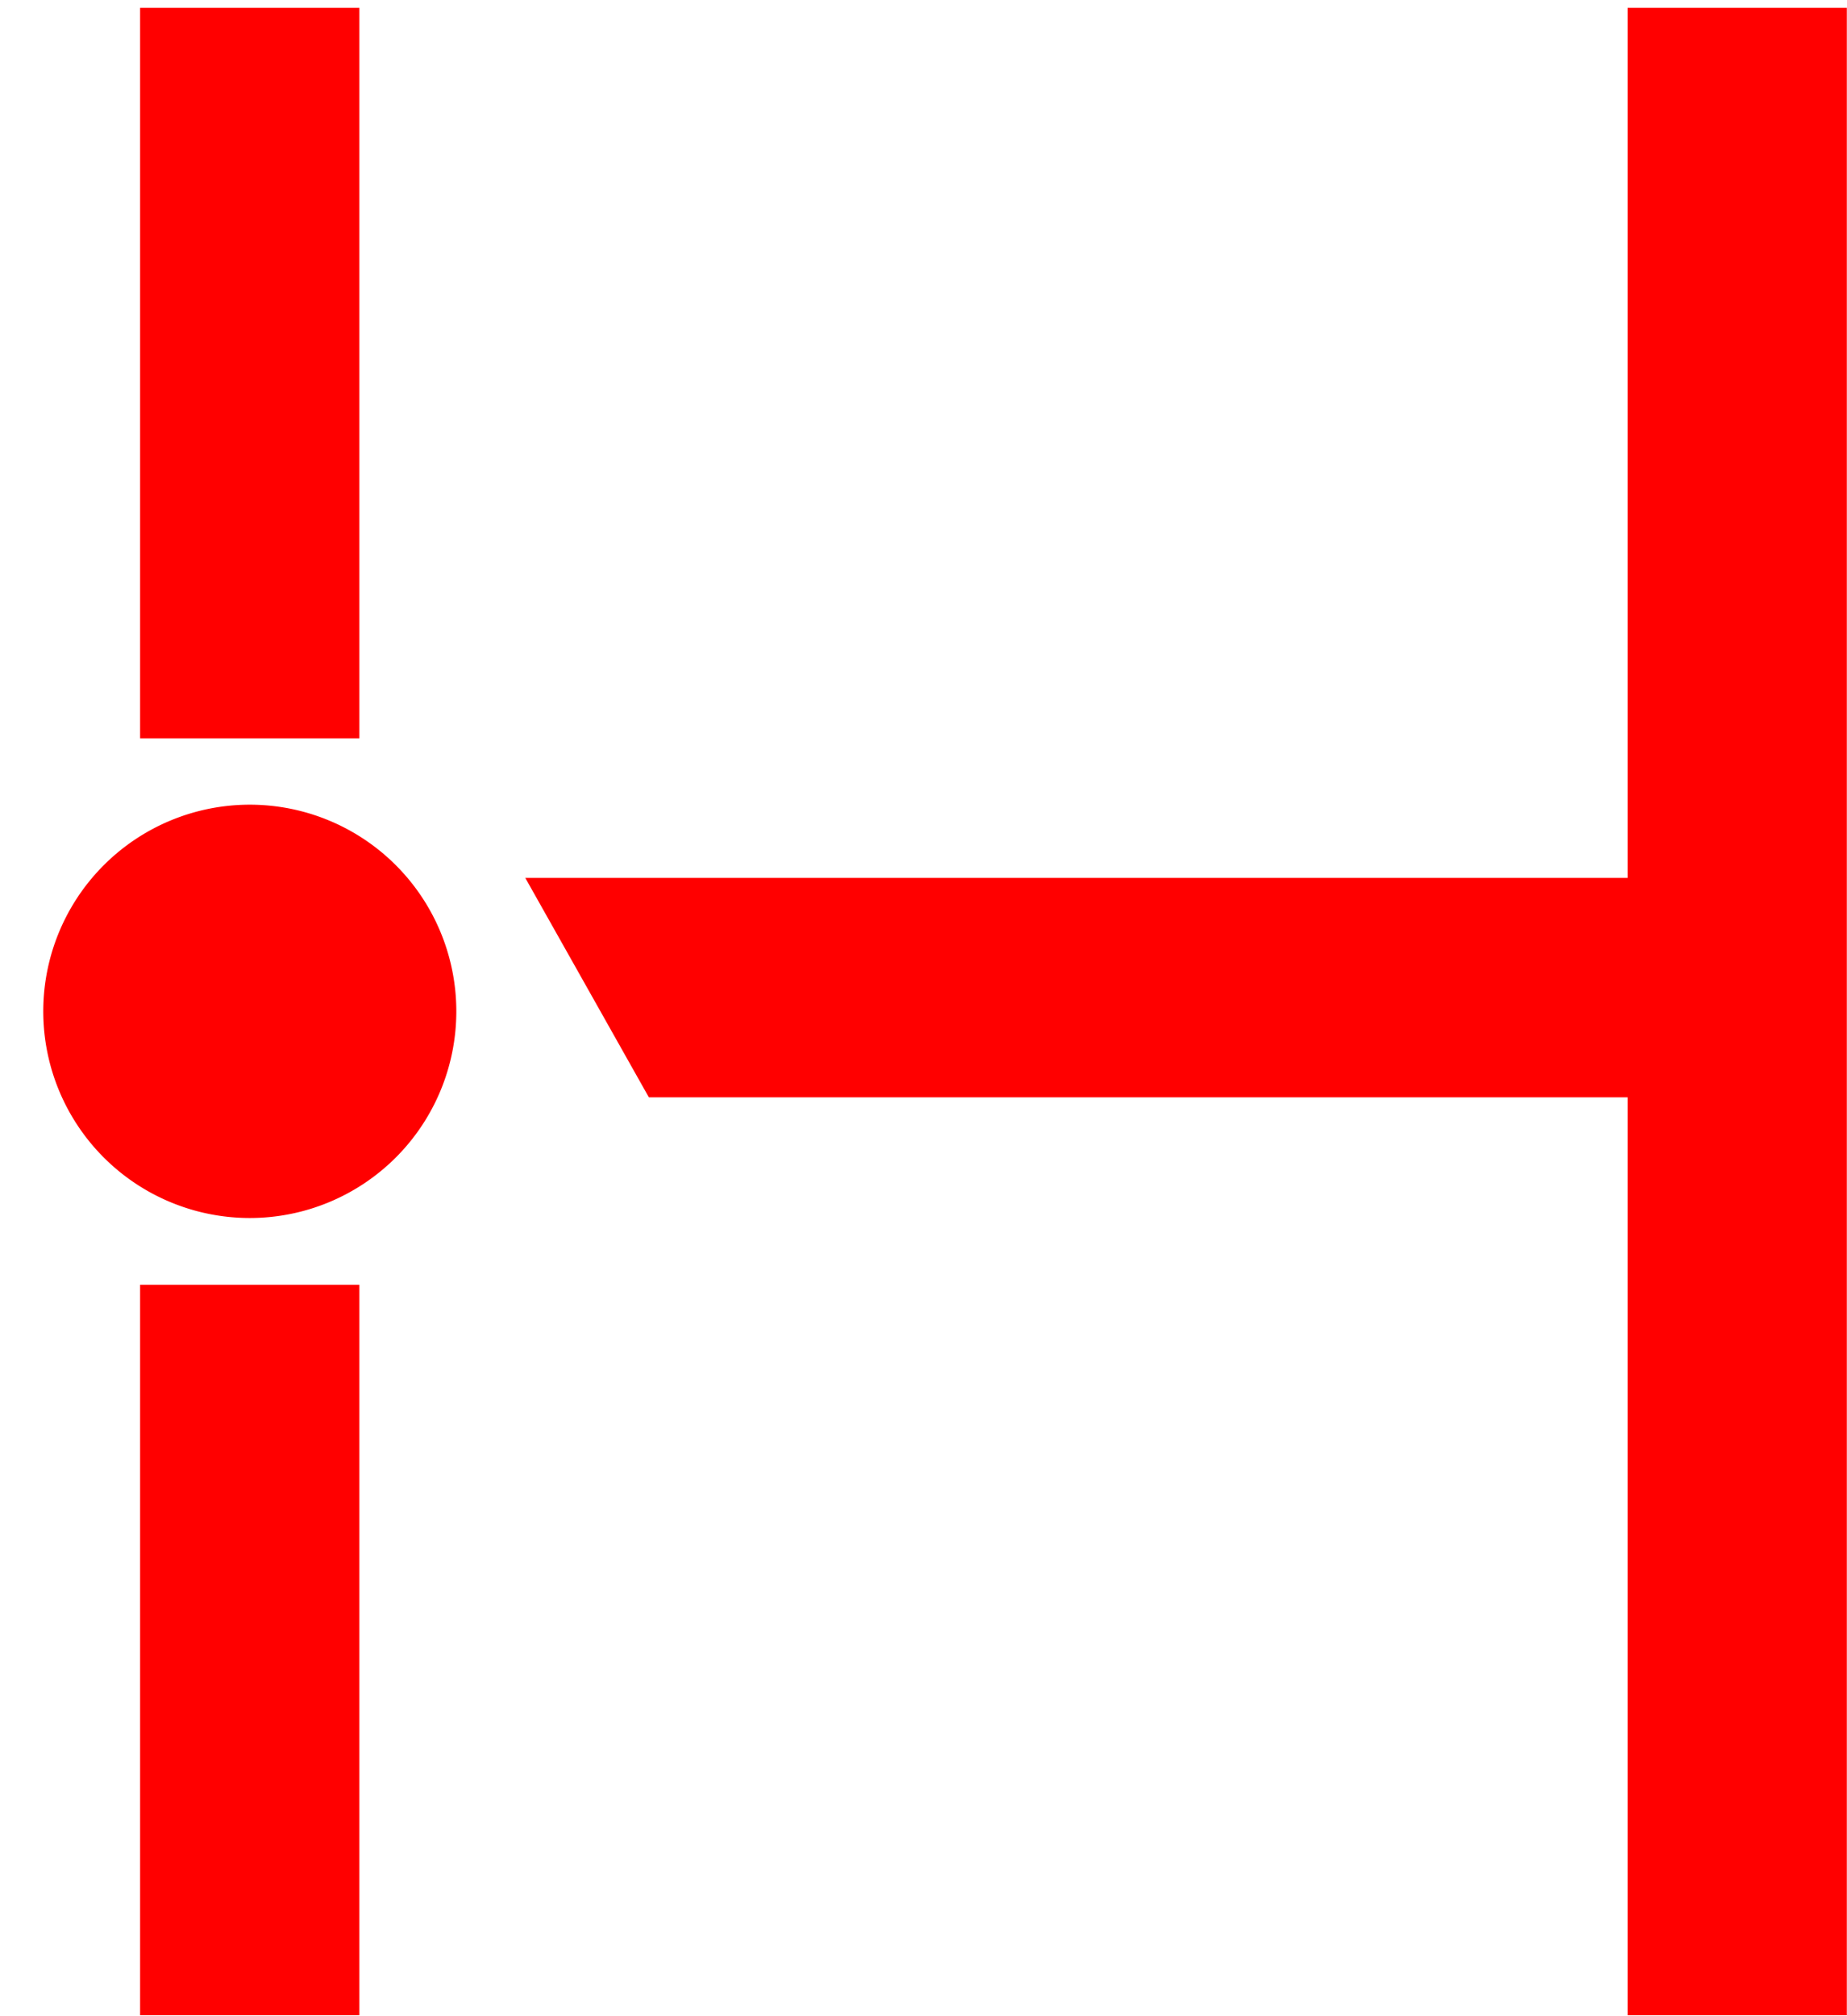 <svg xmlns="http://www.w3.org/2000/svg" width="33" height="36" viewBox="0 0 33 36"><g><g><g><g><path fill="red" d="M29.079.14v15.535H9.385l2.208 3.918h17.486v16.39h3.918V.14z"/></g><g><path fill="red" d="M2.503 13.183V.14h3.918v13.043z"/></g><g><path fill="red" d="M2.503 35.982V22.94h3.918v13.042z"/></g><g><path fill="red" d="M4.463 14.368a3.69 3.69 0 1 0 0 7.38 3.69 3.69 0 0 0 0-7.38z"/></g></g></g></g></svg>